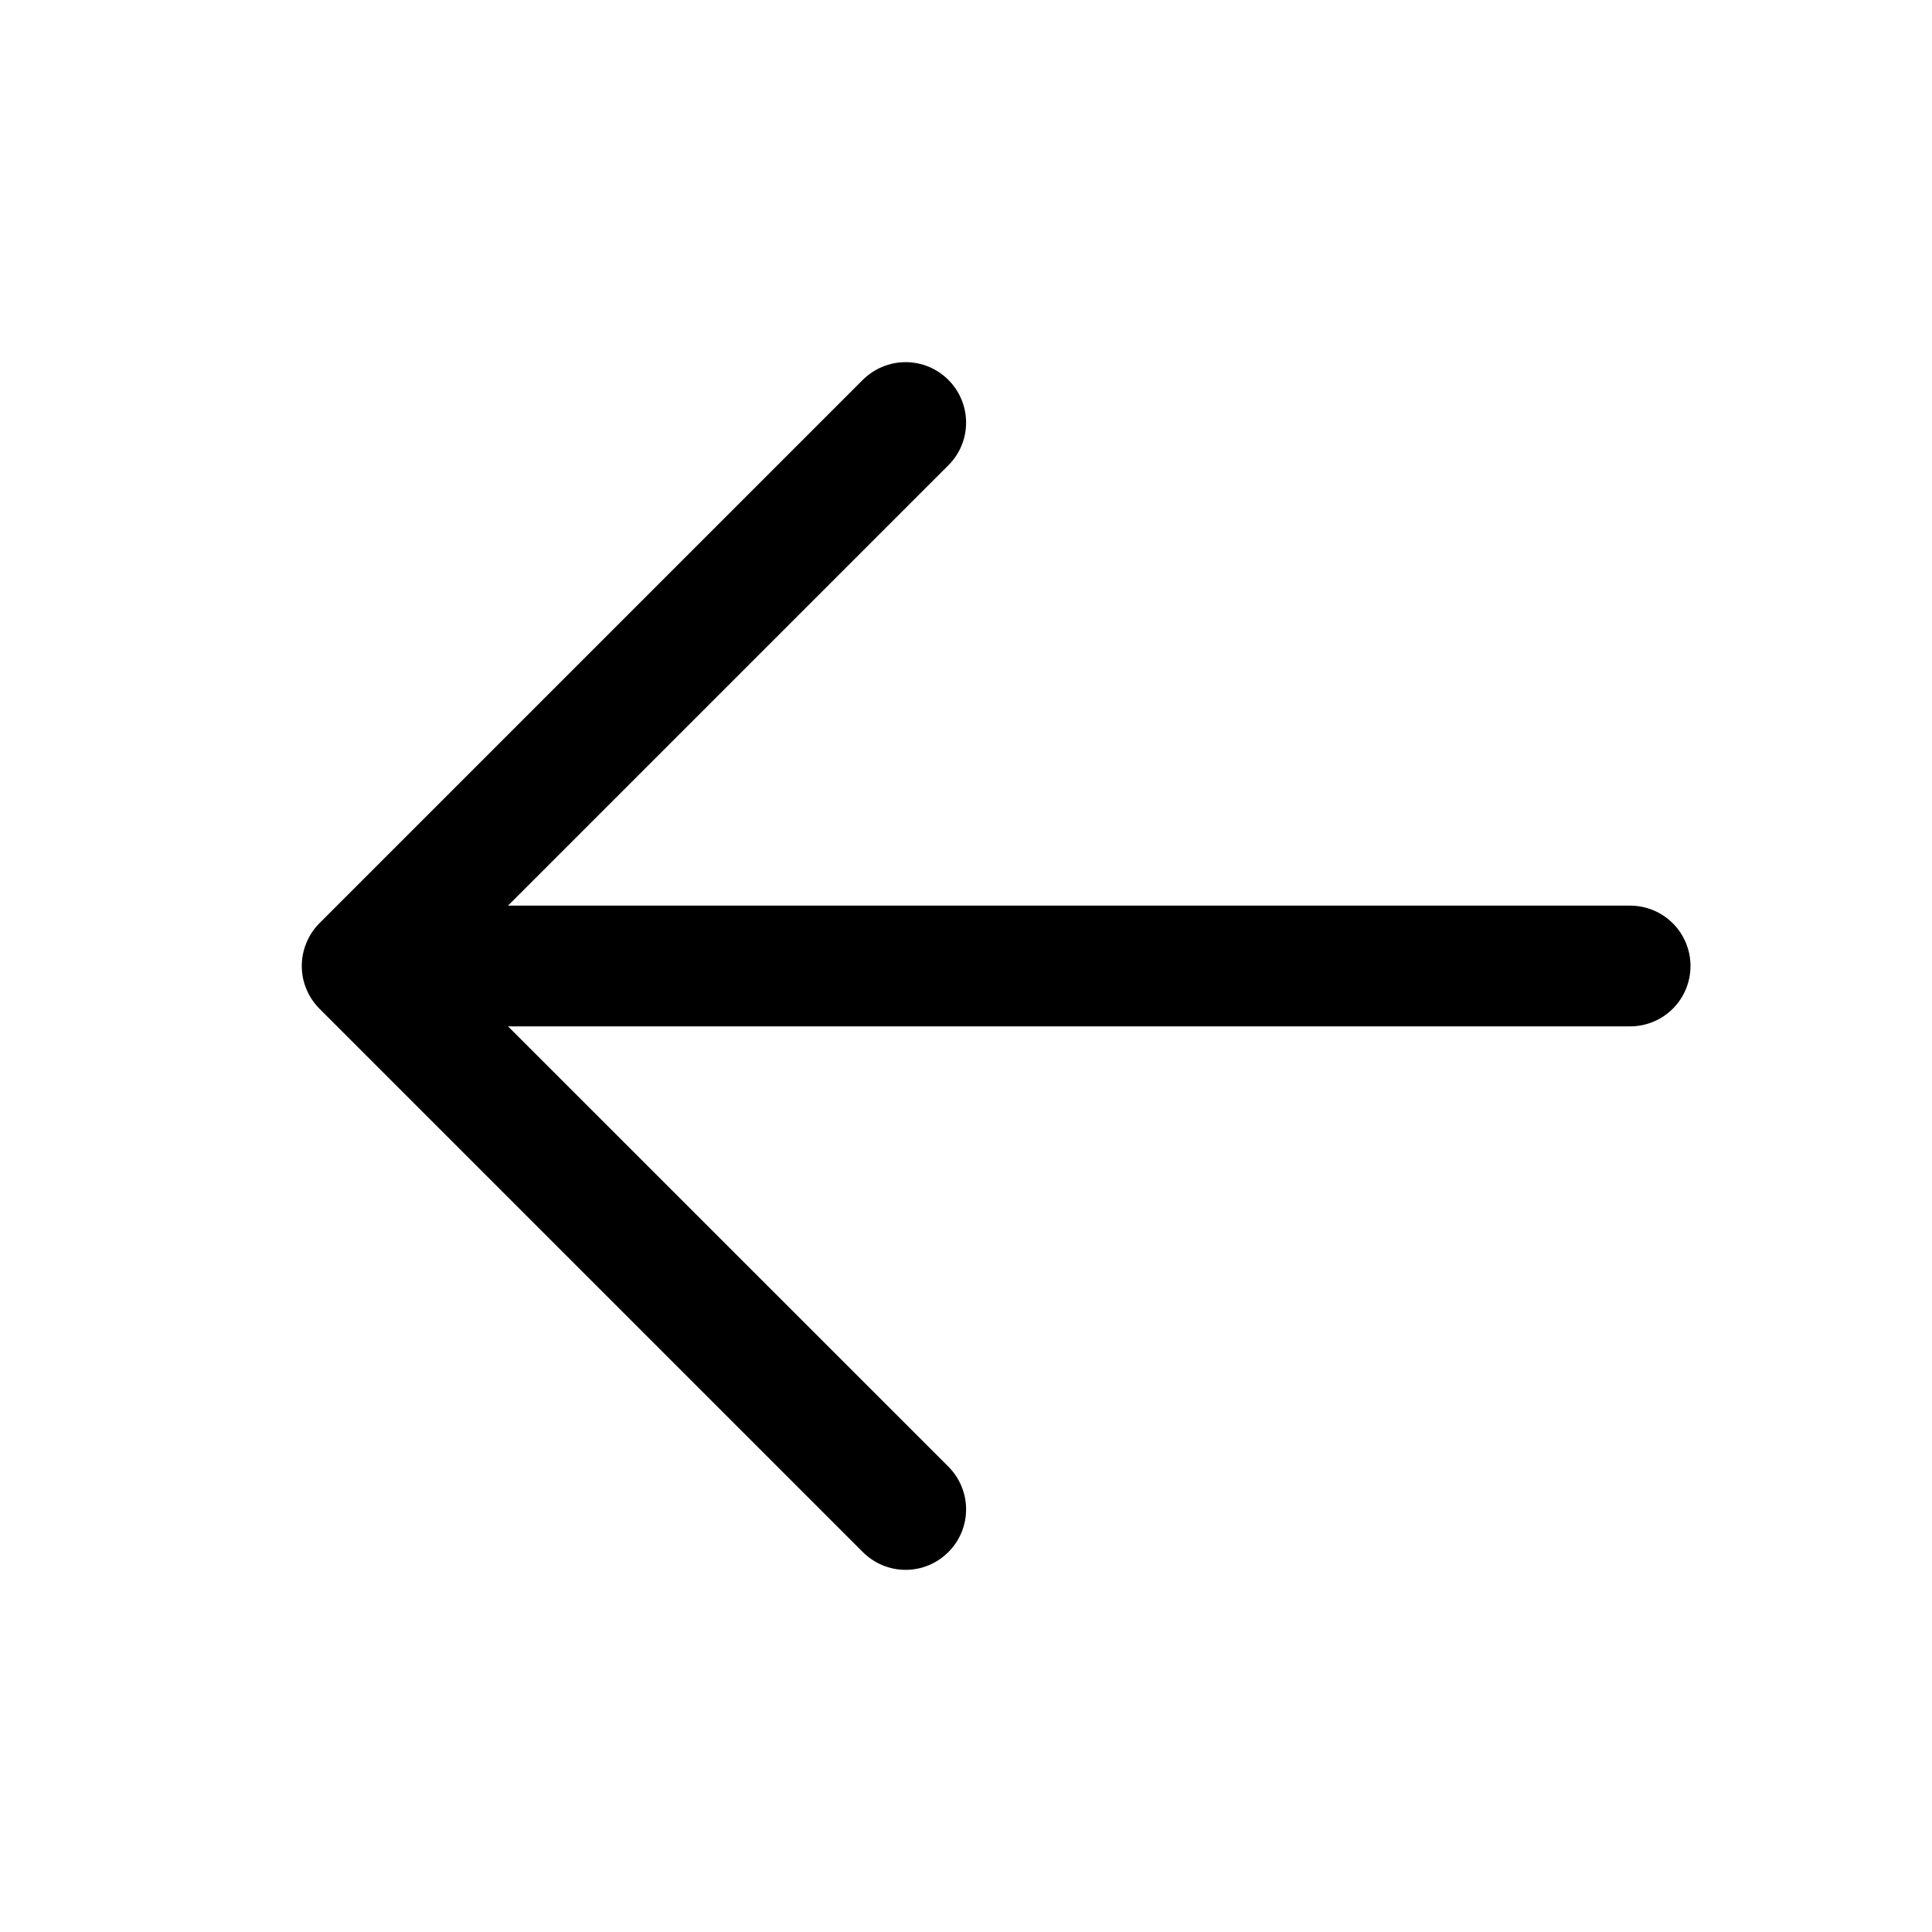 <svg width="20" height="20" viewBox="0 0 20 20" fill="none" xmlns="http://www.w3.org/2000/svg">
<path d="M4.375 9.375H16.875C17.041 9.375 17.2 9.441 17.317 9.558C17.434 9.675 17.5 9.834 17.5 10C17.5 10.166 17.434 10.325 17.317 10.442C17.2 10.559 17.041 10.625 16.875 10.625H4.375C4.209 10.625 4.05 10.559 3.933 10.442C3.816 10.325 3.75 10.166 3.75 10C3.75 9.834 3.816 9.675 3.933 9.558C4.05 9.441 4.209 9.375 4.375 9.375Z" fill="black"/>
<path d="M4.634 10L9.817 15.182C9.935 15.3 10.001 15.459 10.001 15.625C10.001 15.791 9.935 15.95 9.817 16.067C9.7 16.185 9.541 16.251 9.375 16.251C9.209 16.251 9.05 16.185 8.932 16.067L3.307 10.442C3.249 10.384 3.203 10.315 3.172 10.239C3.14 10.164 3.124 10.082 3.124 10C3.124 9.918 3.14 9.836 3.172 9.76C3.203 9.684 3.249 9.615 3.307 9.557L8.932 3.932C9.05 3.815 9.209 3.749 9.375 3.749C9.541 3.749 9.7 3.815 9.817 3.932C9.935 4.05 10.001 4.209 10.001 4.375C10.001 4.541 9.935 4.7 9.817 4.817L4.634 10Z" fill="black"/>
</svg>
